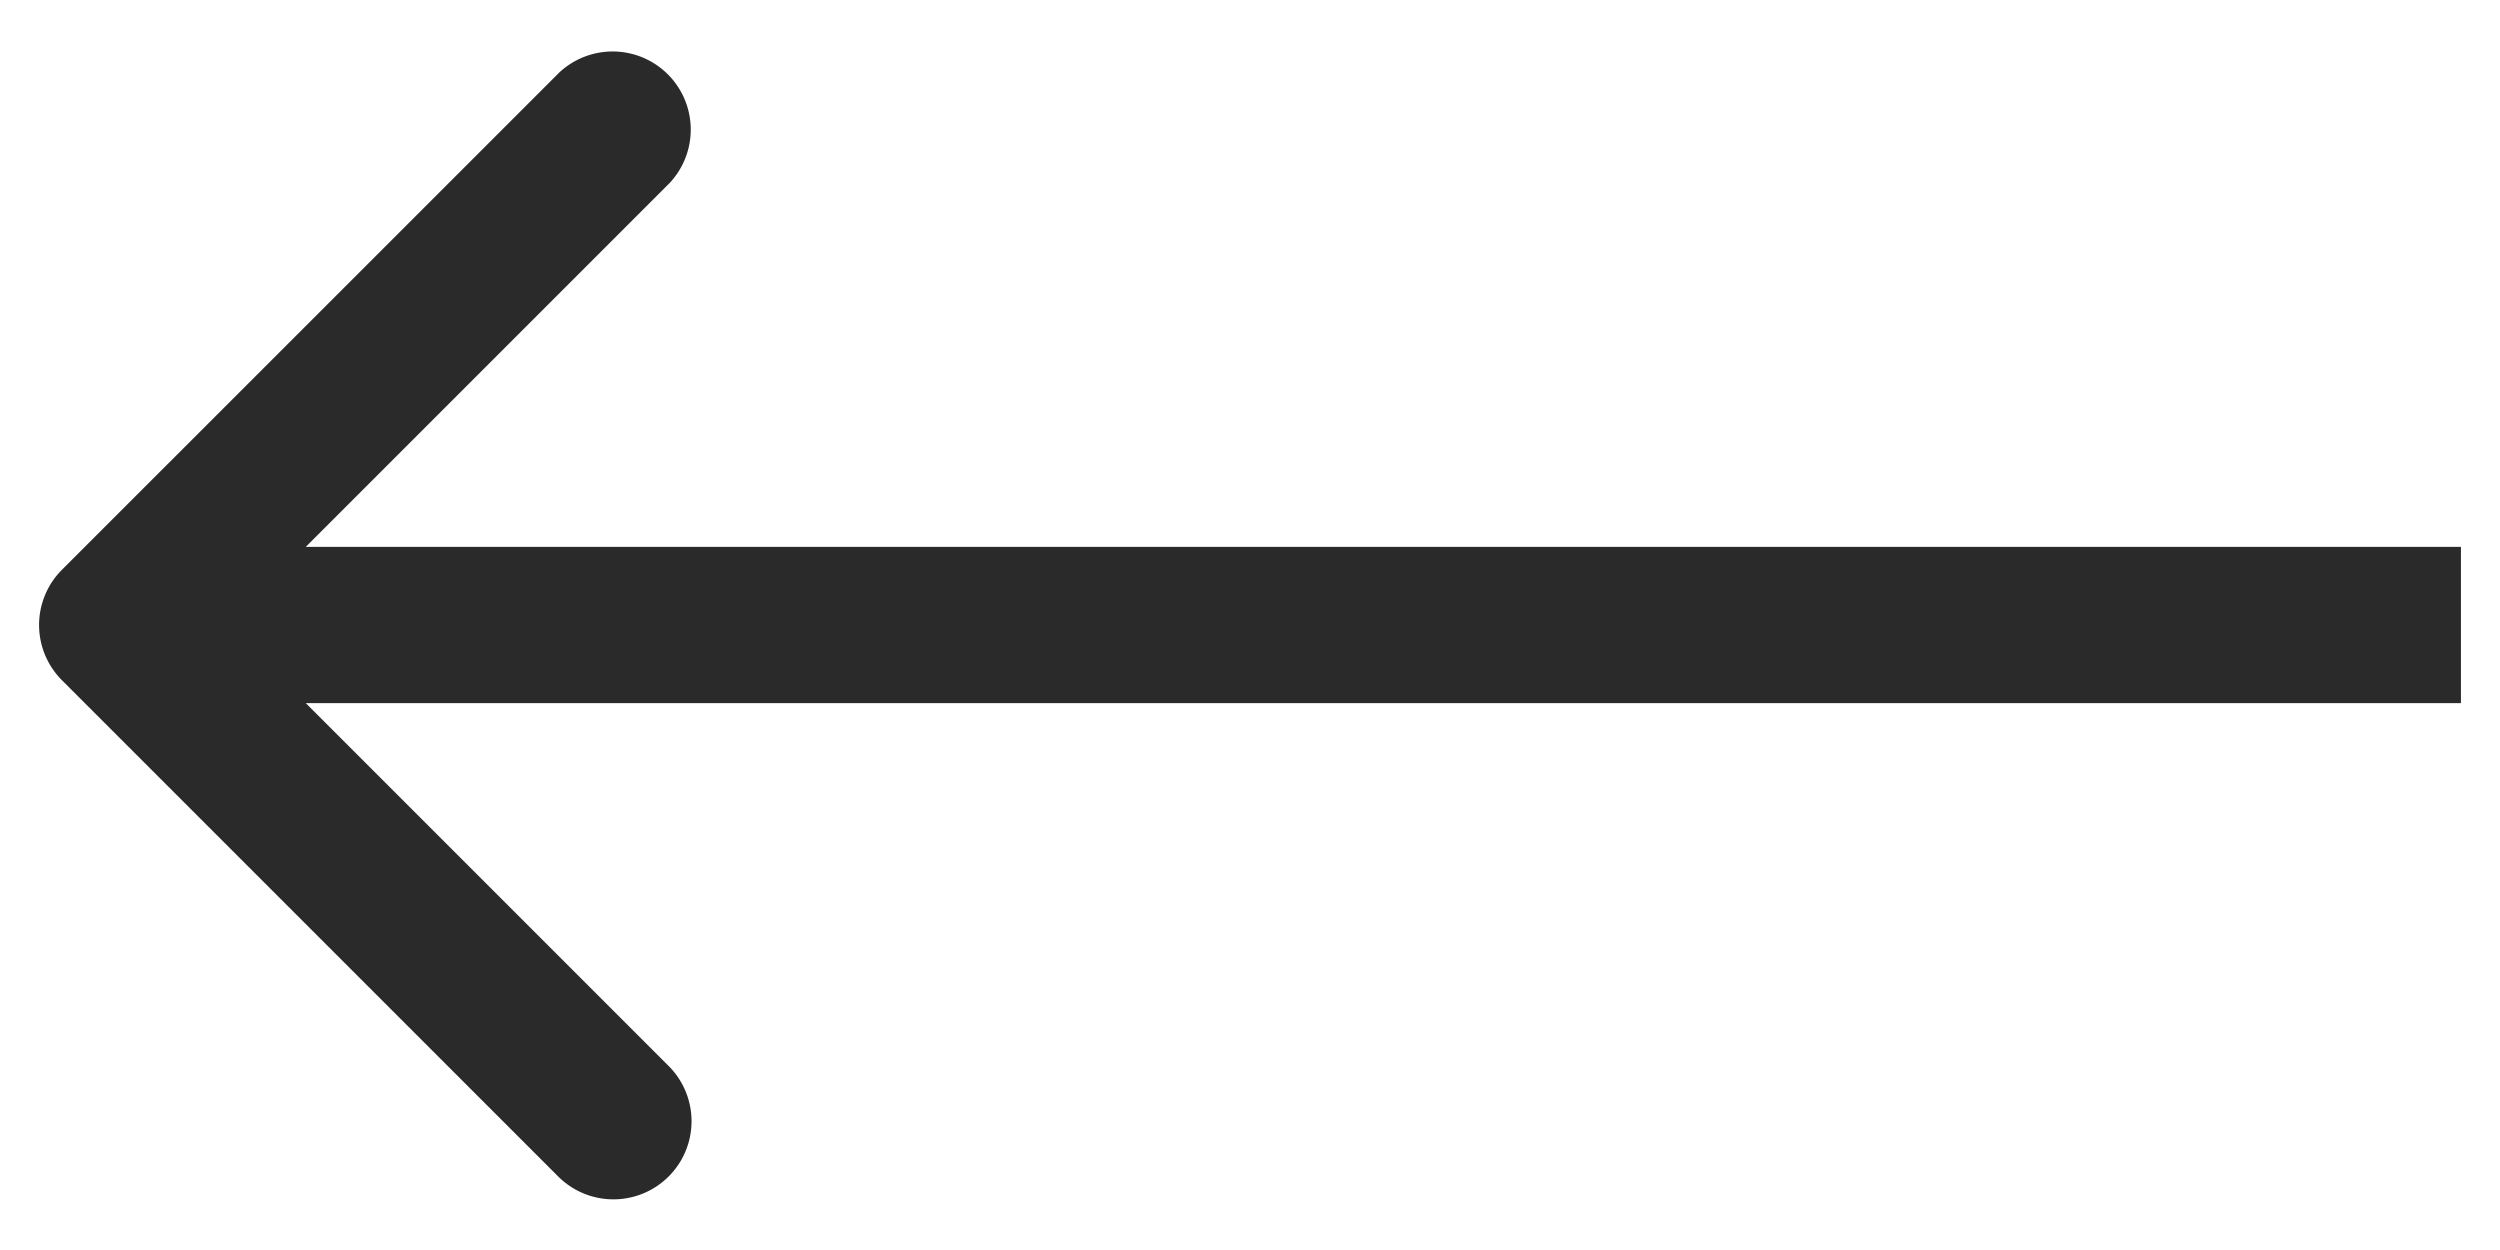 <svg width="32" height="16" fill="none" xmlns="http://www.w3.org/2000/svg"><path d="M.793 7.293a1 1 0 000 1.414l6.364 6.364a1 1 0 001.414-1.414L2.914 8l5.657-5.657A1 1 0 007.157.93L.793 7.293zM31.5 7h-30v2h30V7z" fill="#2A2A2A"/></svg>